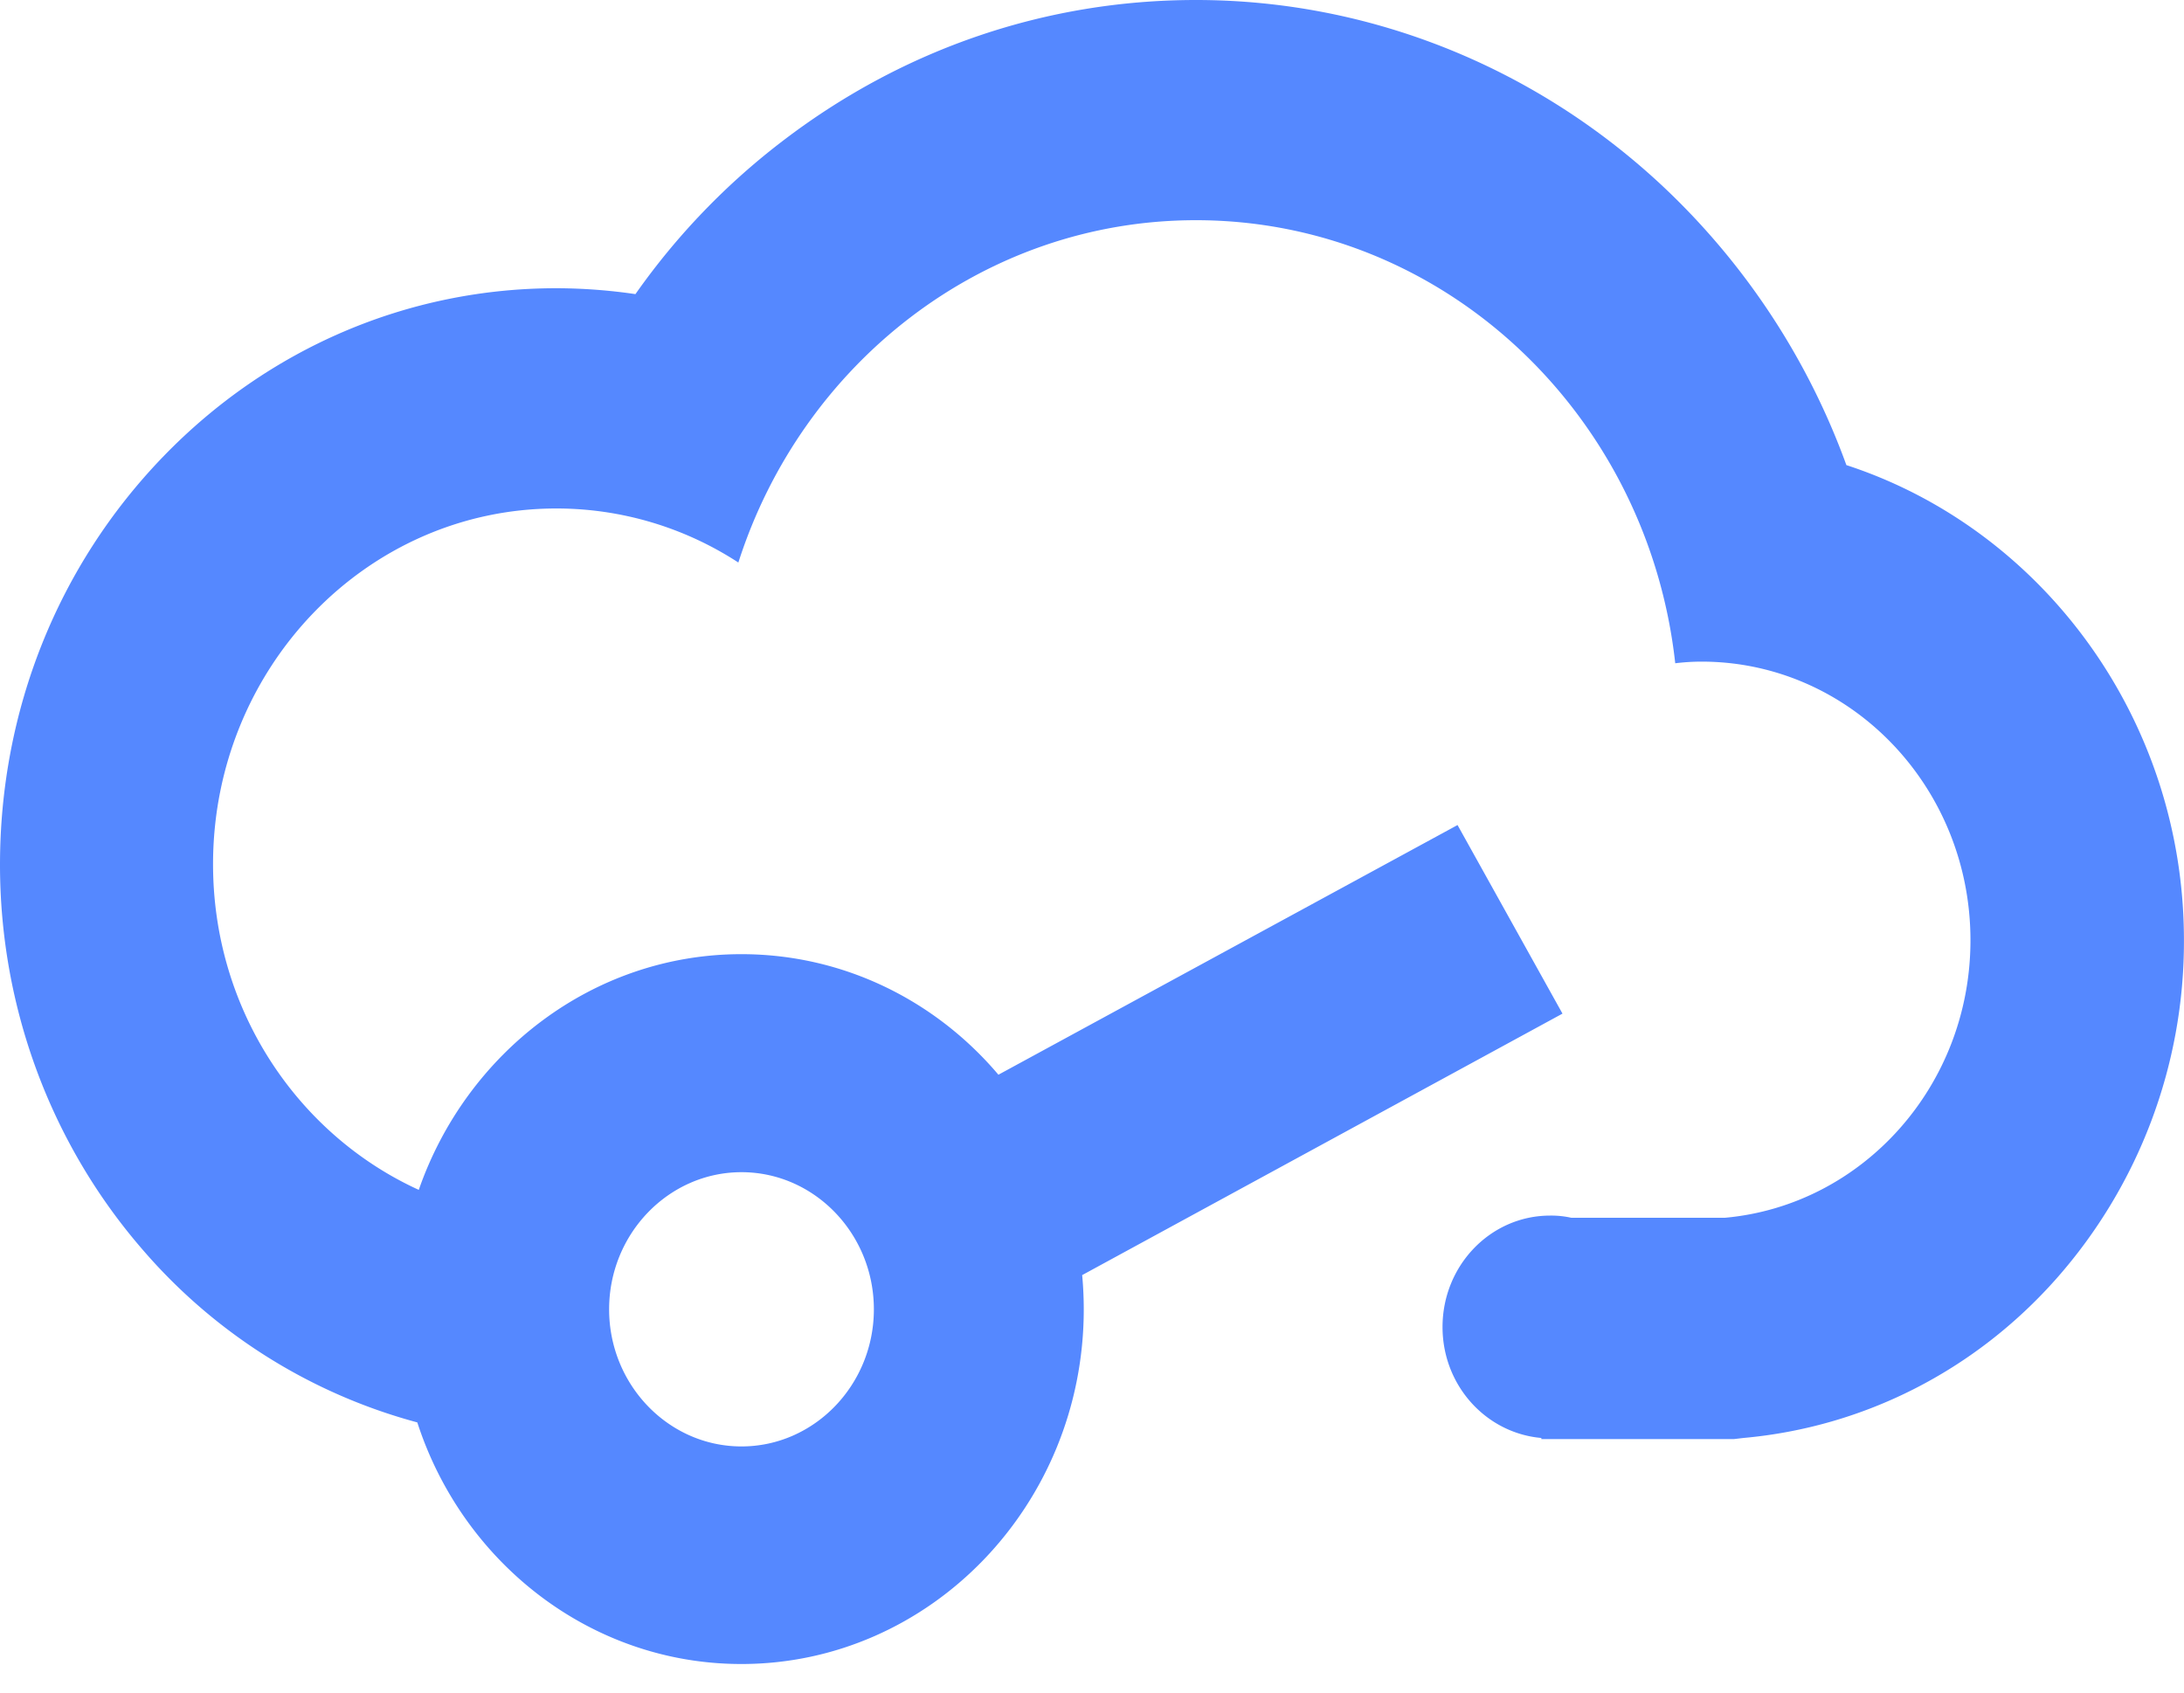 <svg width="40" height="31" fill="none" xmlns="http://www.w3.org/2000/svg"><path d="M33.816 8.517a13.16 13.16 0 0 0-3.39-5.132C28.087 1.207 25.056 0 21.903 0c-2.727 0-5.331.883-7.528 2.551a12.737 12.737 0 0 0-2.737 2.836 10.079 10.079 0 0 0-1.449-.108c-2.717 0-5.284 1.099-7.206 3.09C1.061 10.362 0 13.012 0 15.838c0 2.62.938 5.131 2.633 7.074a10.097 10.097 0 0 0 5.01 3.14c.832 2.57 3.18 4.425 5.936 4.425 3.457 0 6.27-2.914 6.27-6.495 0-.206-.01-.422-.029-.628l8.797-4.789-1.922-3.454-8.409 4.573c-1.146-1.354-2.832-2.208-4.707-2.208-2.717 0-5.037 1.806-5.909 4.317-2.215-1.01-3.768-3.296-3.768-5.965 0-3.591 2.812-6.515 6.287-6.515a6.1 6.1 0 0 1 3.334.99c1.165-3.64 4.479-6.27 8.38-6.27 4.546 0 8.277 3.553 8.779 8.115.16-.02.322-.03.483-.03 2.718 0 4.924 2.287 4.924 5.103 0 2.669-1.98 4.857-4.498 5.083h-2.813a1.68 1.68 0 0 0-.388-.04c-1.089 0-1.97.913-1.97 2.041 0 1.07.796 1.943 1.81 2.032v.02H31.76l.17-.02c2.198-.197 4.234-1.227 5.73-2.915a9.323 9.323 0 0 0 2.339-6.2c0-4.063-2.604-7.537-6.184-8.704zM13.58 21.469c1.336 0 2.425 1.128 2.425 2.512 0 1.383-1.09 2.511-2.425 2.511-1.335 0-2.424-1.128-2.424-2.511 0-1.384 1.09-2.512 2.425-2.512z" fill="#58F"/></svg>